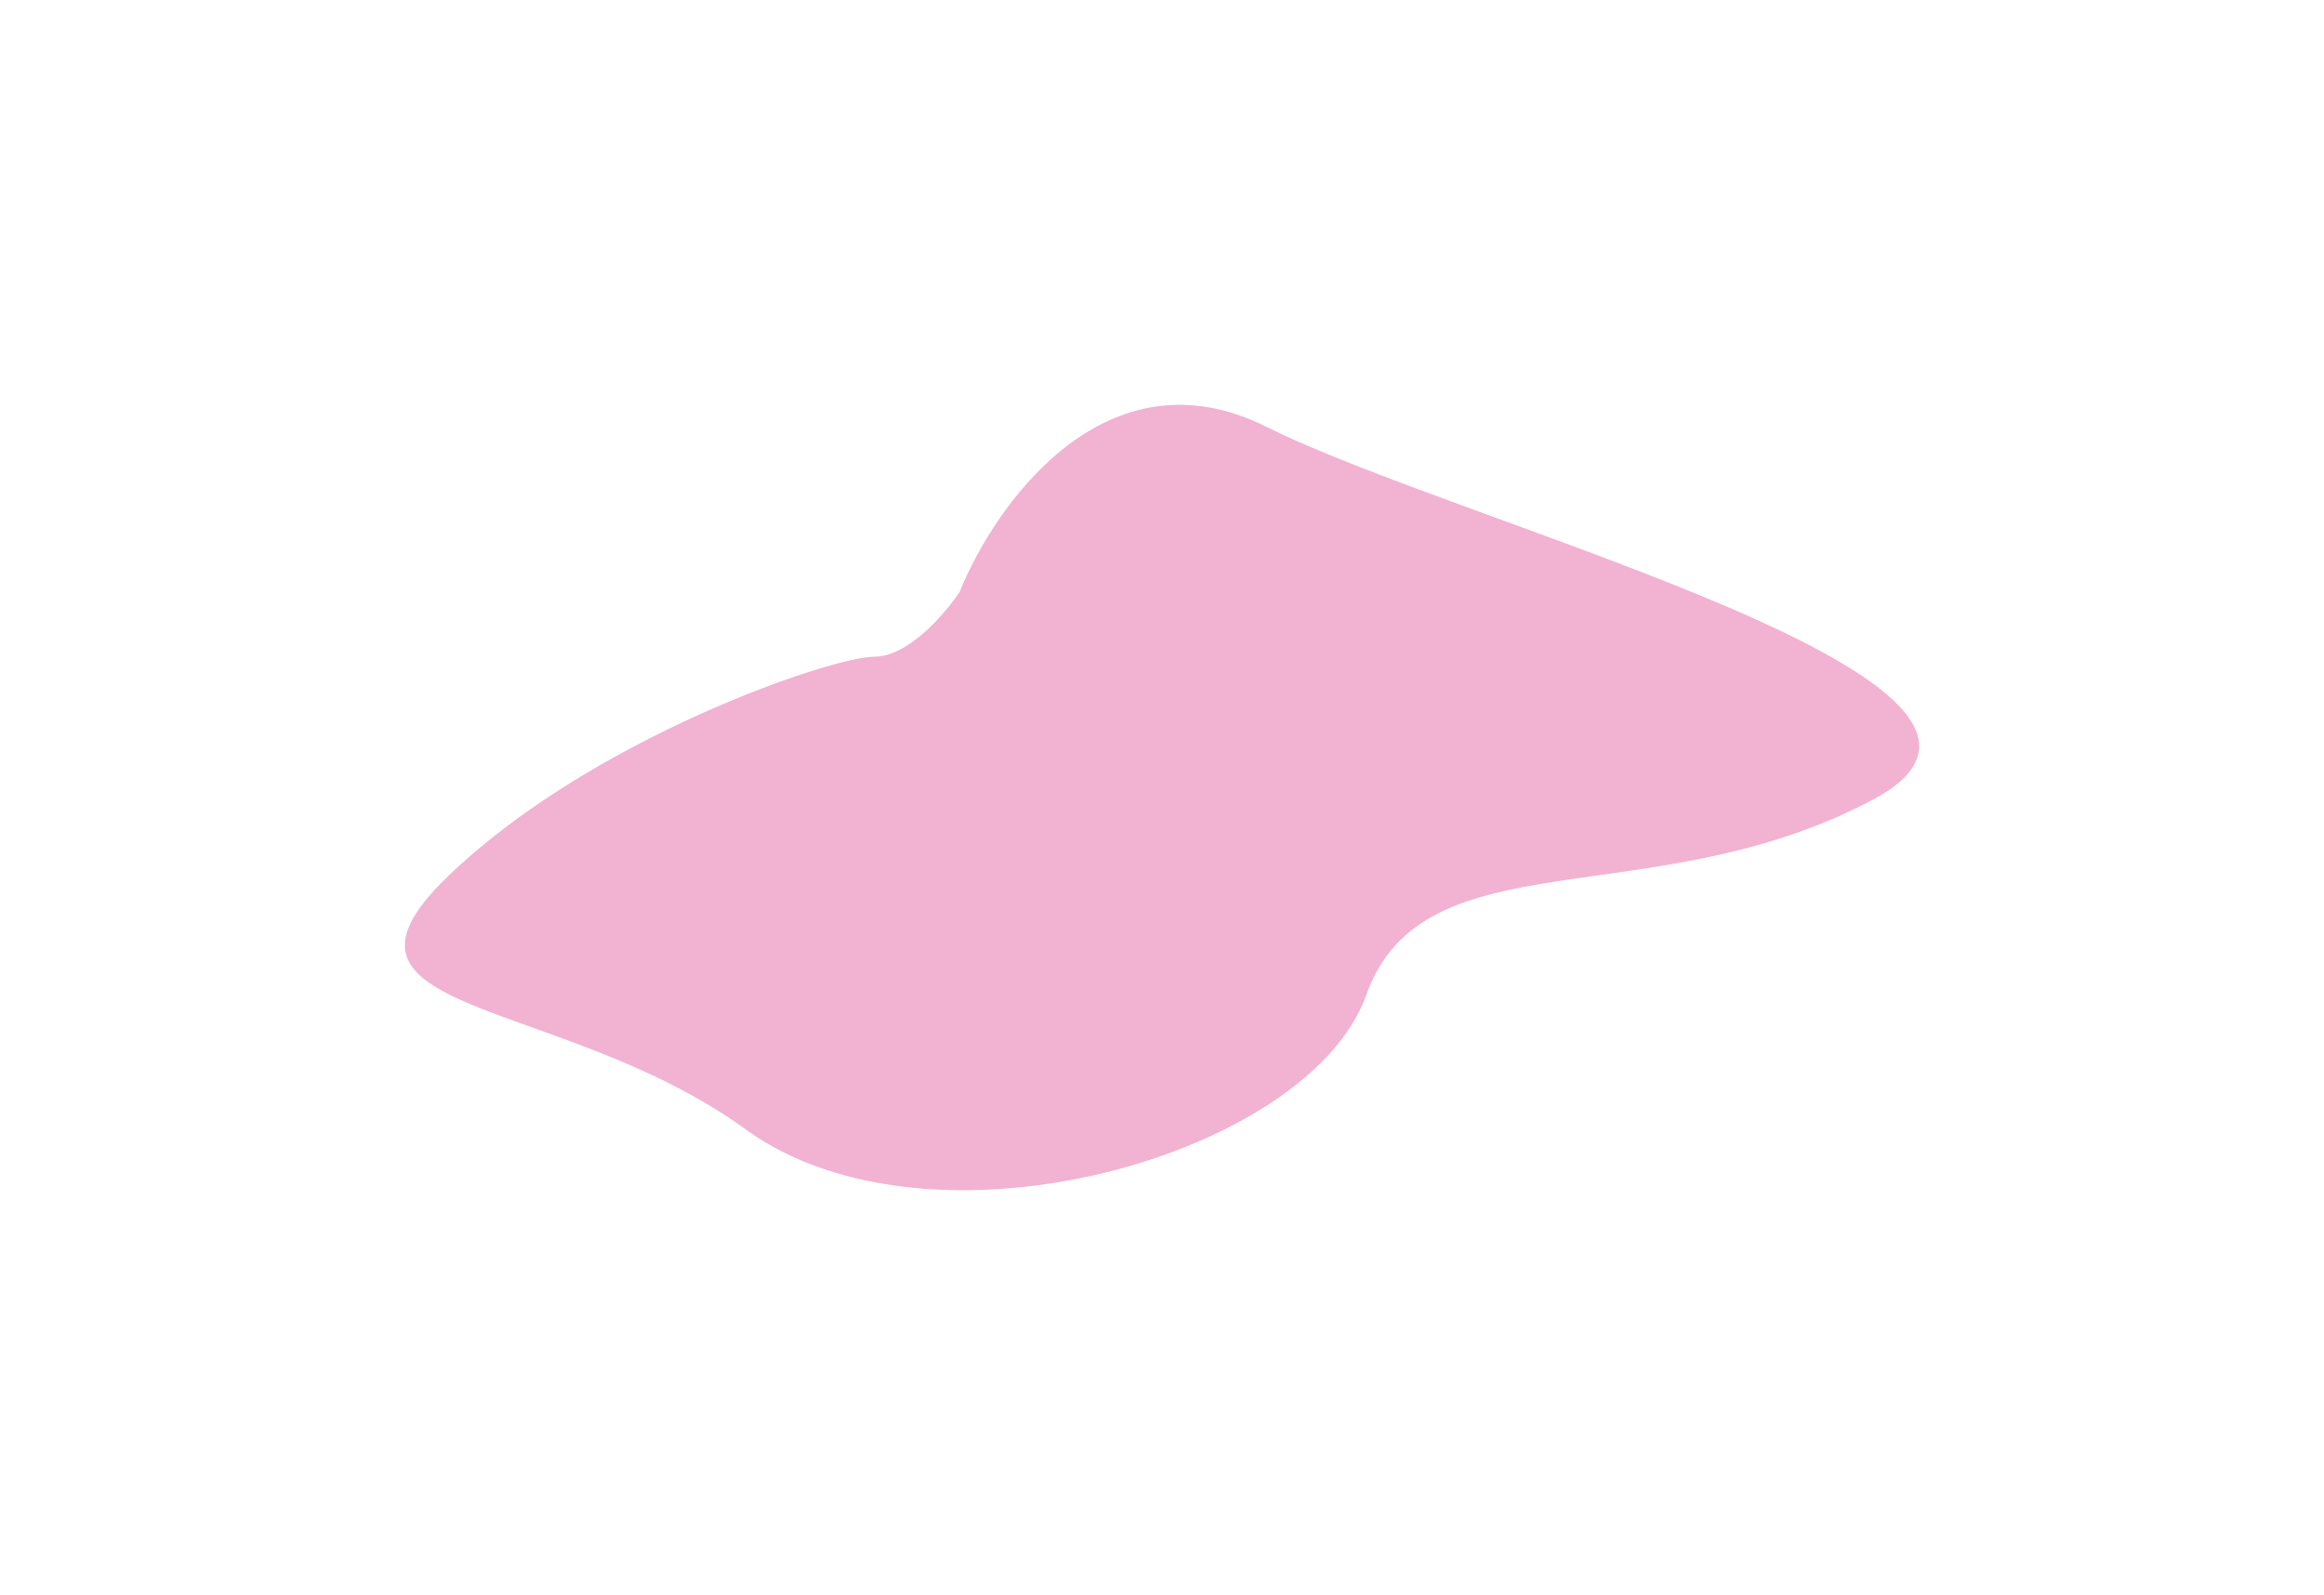 <svg xmlns="http://www.w3.org/2000/svg" width="1148" height="788" viewBox="0 0 1148 788" fill="none"><g opacity="0.5" filter="url(#filter0_f_375_2935)"><path d="M625.58 210.868C546.67 171.44 491.715 248.724 474.101 292.294C467.056 303.008 448.738 324.436 431.829 324.436C410.692 324.436 290.919 365.149 220.464 433.718C150.009 502.287 276.828 491.573 368.419 558C460.01 624.426 646.716 570.856 674.898 491.573C703.08 412.29 815.808 453.003 925.013 395.148C1034.22 337.292 724.216 260.152 625.58 210.868Z" fill="#E666A3"></path></g><defs><filter id="filter0_f_375_2935" x="0" y="0" width="1148" height="788" filterUnits="userSpaceOnUse" color-interpolation-filters="sRGB"><feGaussianBlur stdDeviation="100"></feGaussianBlur></filter></defs></svg>